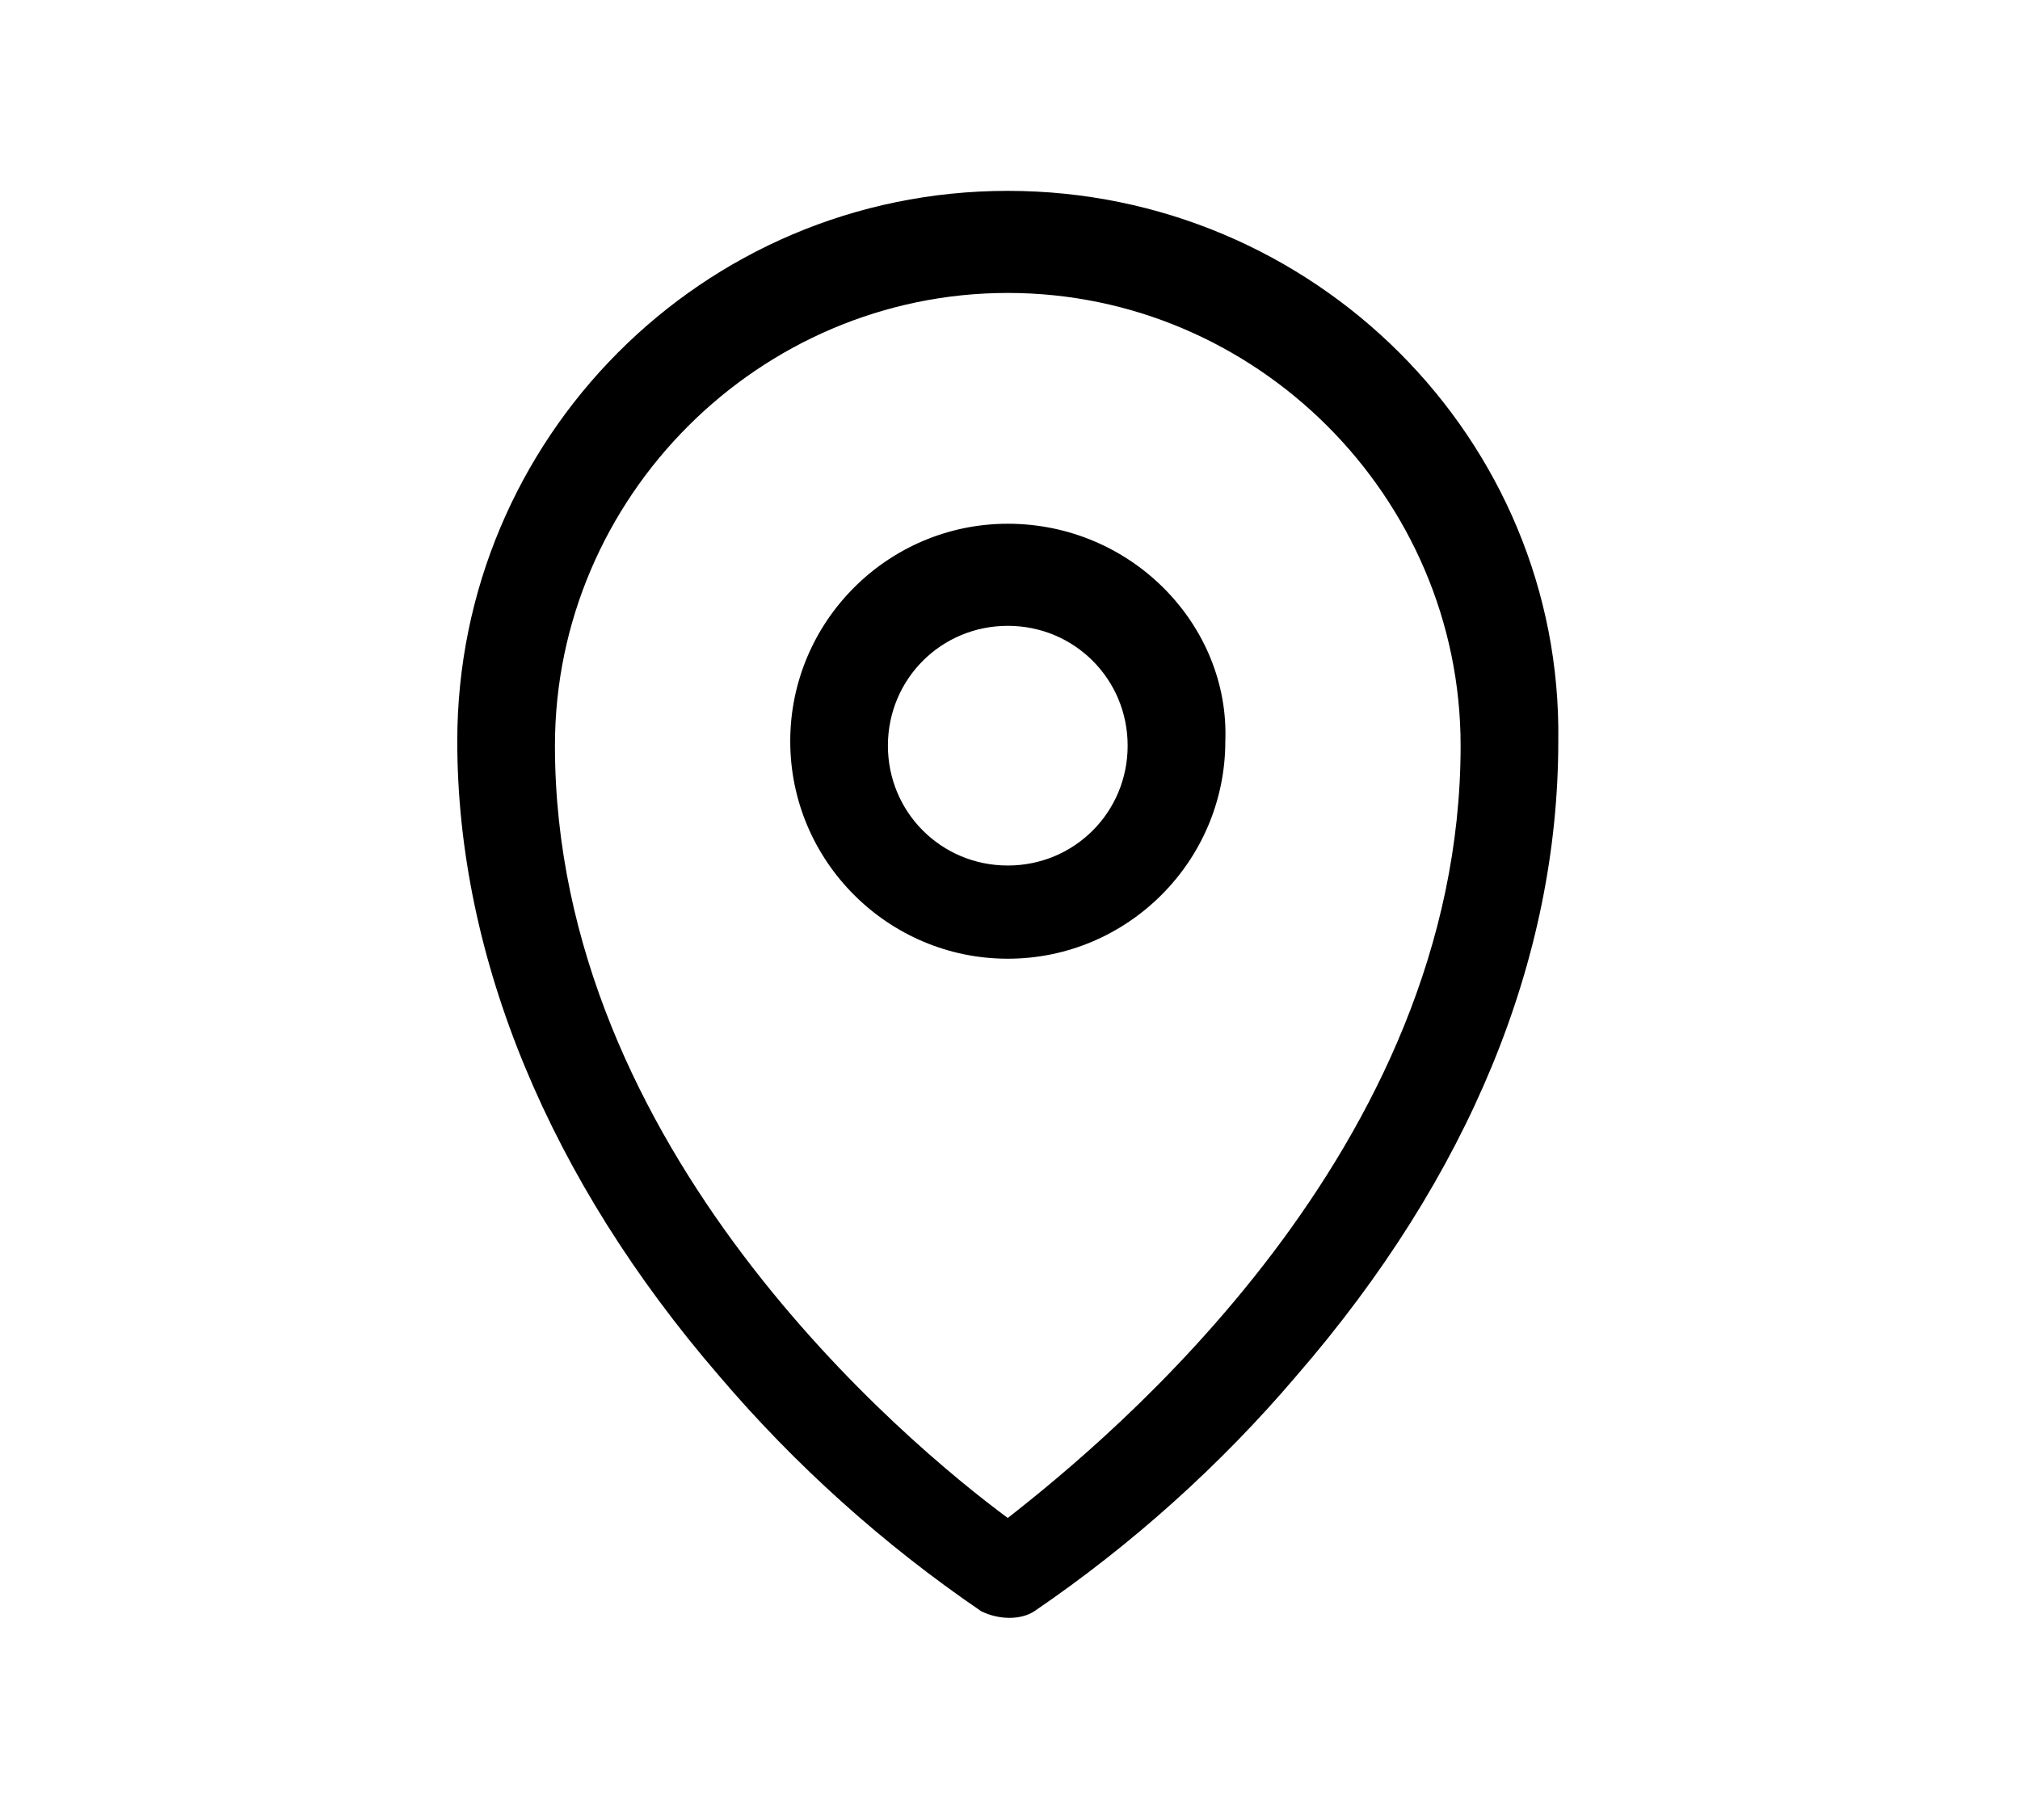 <?xml version="1.0" encoding="utf-8"?>
<!-- Generator: Adobe Illustrator 28.2.0, SVG Export Plug-In . SVG Version: 6.00 Build 0)  -->
<svg version="1.1" id="Warstwa_1" xmlns="http://www.w3.org/2000/svg" xmlns:xlink="http://www.w3.org/1999/xlink" x="0px" y="0px"
	 viewBox="0 0 45.5 41" style="enable-background:new 0 0 45.5 41;" xml:space="preserve">
<g id="Group_13">
	<path id="Path_79" d="M22.7,4.3c-6.9,0-12.4,5.6-12.4,12.4c0,4.9,2.1,9.9,5.9,14.3c1.7,2,3.7,3.8,5.9,5.3c0.4,0.2,0.9,0.2,1.2,0
		c2.2-1.5,4.2-3.3,5.9-5.3c3.9-4.5,5.9-9.4,5.9-14.3C35.2,9.9,29.6,4.3,22.7,4.3 M22.7,34.2c-2.3-1.7-10.2-8.3-10.2-17.4
		c0-5.6,4.6-10.2,10.2-10.2s10.2,4.6,10.2,10.2c0,0,0,0,0,0C32.9,25.9,25,32.4,22.7,34.2"/>
	<path id="Path_80" d="M22.7,11.8c-2.7,0-4.9,2.2-4.9,4.9s2.2,4.9,4.9,4.9c2.7,0,4.9-2.2,4.9-4.9C27.7,14.1,25.5,11.8,22.7,11.8
		 M22.7,19.5c-1.5,0-2.7-1.2-2.7-2.7c0-1.5,1.2-2.7,2.7-2.7c1.5,0,2.7,1.2,2.7,2.7c0,0,0,0,0,0C25.4,18.3,24.2,19.5,22.7,19.5"/>
</g>
</svg>
